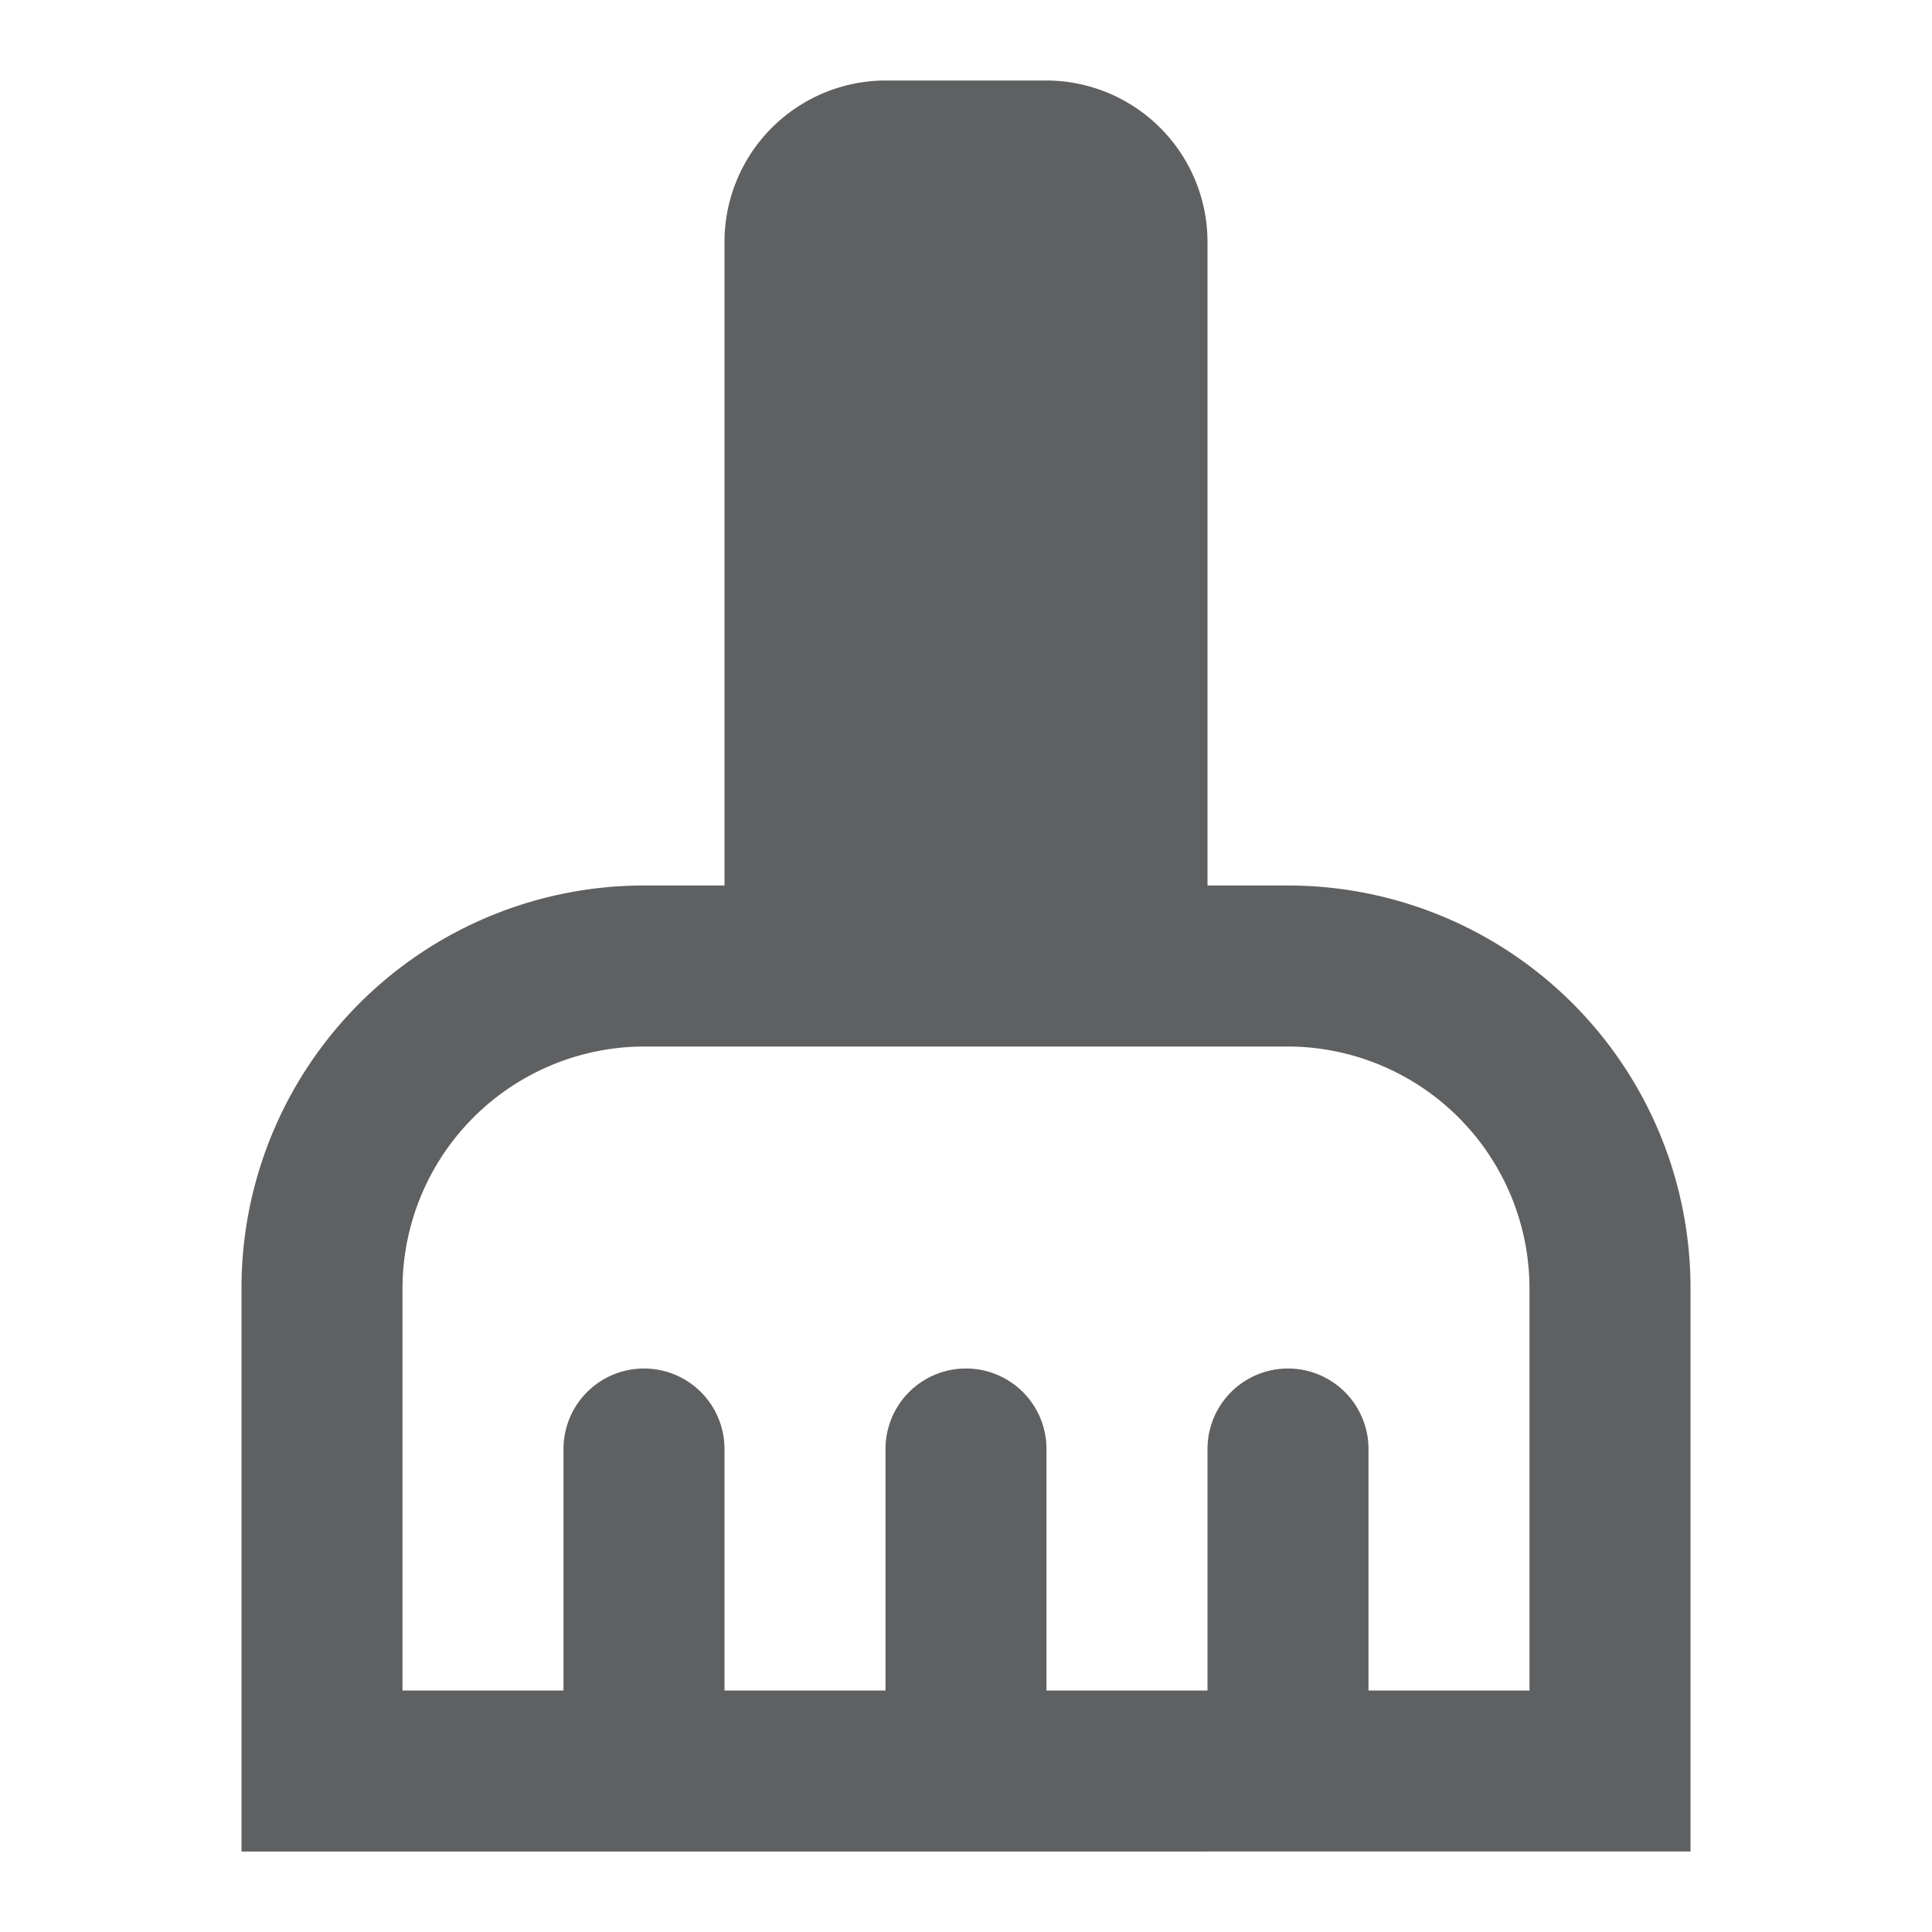 <svg id="arrumacao" xmlns="http://www.w3.org/2000/svg" width="24" height="24" viewBox="0 0 24 24">
  <g id="Grupo_23" data-name="Grupo 23">
    <rect id="Retângulo_16" data-name="Retângulo 16" width="24" height="24" fill="none"/>
  </g>
  <g id="Grupo_24" data-name="Grupo 24">
    <path id="Caminho_56" data-name="Caminho 56" d="M16,11H15V3a2.006,2.006,0,0,0-2-2H11A2.006,2.006,0,0,0,9,3v8H8a5,5,0,0,0-5,5v7H21V16A5,5,0,0,0,16,11Zm3,10H17V18a1,1,0,0,0-2,0v3H13V18a1,1,0,0,0-2,0v3H9V18a1,1,0,0,0-2,0v3H5V16a3.009,3.009,0,0,1,3-3h8a3.009,3.009,0,0,1,3,3Z" fill="#5f6062"/>
  </g>
</svg>
